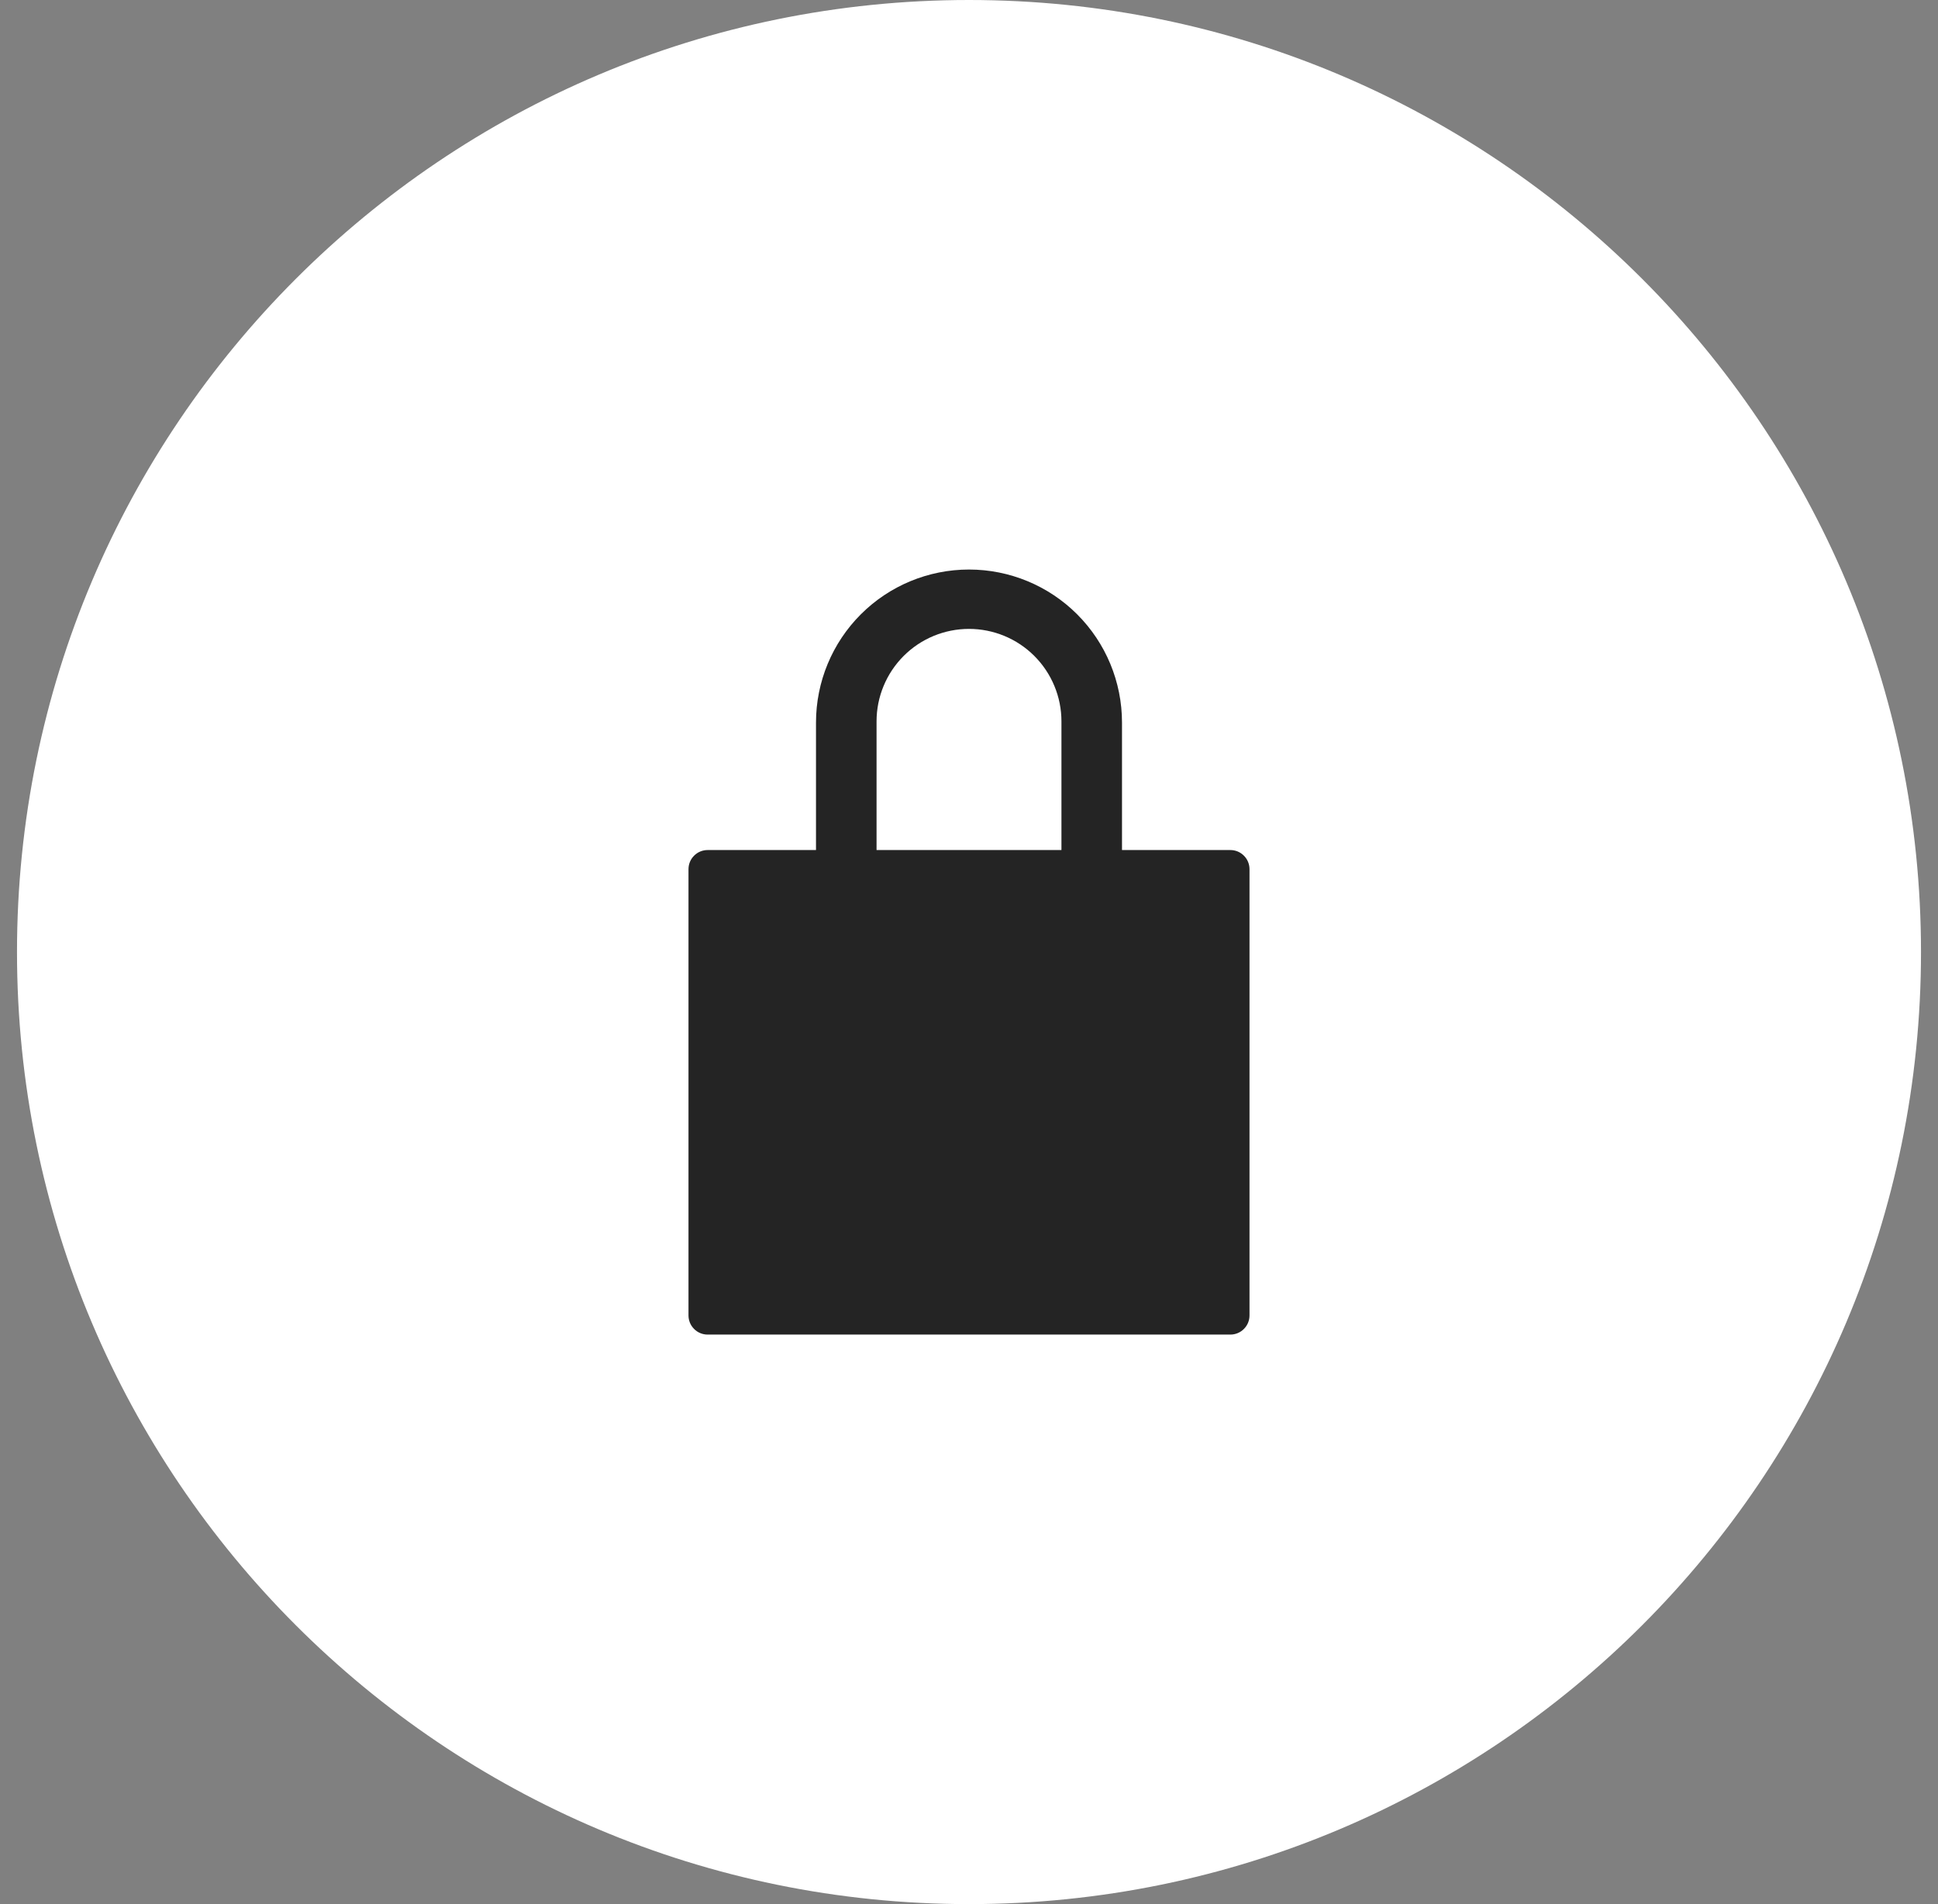 <svg width="57" height="56" viewBox="0 0 57 56" fill="none" xmlns="http://www.w3.org/2000/svg">
<rect x="0" y="0" width="57" height="56" fill="#808080" stroke="none"/>
<path d="M0.5 28C0.5 12.536 13.036 0 28.5 0V0C43.964 0 56.5 12.536 56.5 28V28C56.5 43.464 43.964 56 28.5 56V56C13.036 56 0.5 43.464 0.5 28V28Z" fill="white"/>
<path d="M36.188 25H33V21.25C33 20.056 32.526 18.912 31.682 18.068C30.838 17.224 29.694 16.75 28.5 16.75C27.306 16.75 26.162 17.224 25.318 18.068C24.474 18.912 24 20.056 24 21.25V25H20.812C20.663 25 20.52 25.059 20.415 25.165C20.309 25.27 20.25 25.413 20.25 25.562V38.688C20.25 38.837 20.309 38.98 20.415 39.085C20.52 39.191 20.663 39.25 20.812 39.25H36.188C36.337 39.25 36.48 39.191 36.585 39.085C36.691 38.98 36.75 38.837 36.75 38.688V25.562C36.75 25.413 36.691 25.27 36.585 25.165C36.48 25.059 36.337 25 36.188 25ZM31.219 25H25.781V21.215C25.781 20.494 26.068 19.802 26.578 19.292C27.087 18.782 27.779 18.496 28.5 18.496C29.221 18.496 29.913 18.782 30.422 19.292C30.932 19.802 31.219 20.494 31.219 21.215V25Z" fill="#242424"/>
</svg>
